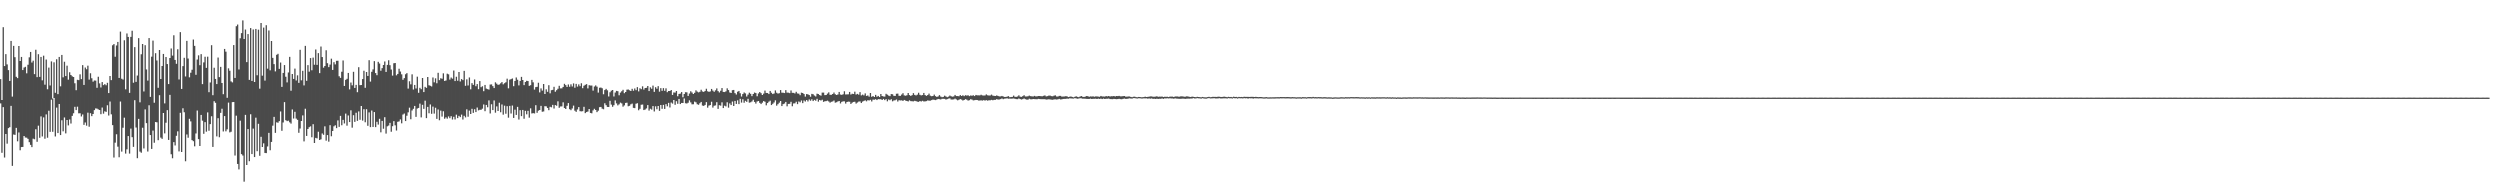 <?xml version="1.0" encoding="UTF-8"?>
<svg xmlns="http://www.w3.org/2000/svg" width="1920" height="150">
  <path d="M0 60.795h1v18.637H0zM1 76.823h1v40.519H1zM2 20.904h1v61.355H2zM3 50.748h1v70.215H3zM4 41.575h1v61.350H4zM5 49.434h1v60.883H5zM6 53.843h1v44.559H6zM7 62.166h1v35.499H7zM8 31.413h1v49.898H8zM9 74.214h1v53.153H9zM10 35.246h1v68.098H10zM11 43.929h1v59.653H11zM12 58.999h1v39.188H12zM13 60.029h1v48.497H13zM14 35.335h1v66.418H14zM15 46.845h1v68.559H15zM16 43.715h1v69.227H16zM17 53.835h1v59.032H17zM18 51.886h1v52.574H18zM19 51.301h1v54.315H19zM20 56.328h1v49.425H20zM21 49.731h1v56.916H21zM22 44.041h1v65.160H22zM23 39.898h1v71.368H23zM24 48.041h1v64.959H24zM25 46.606h1v59.903H25zM26 56.931h1v50.020H26zM27 38.204h1v61.055H27zM28 59.261h1v49.635H28zM29 41.622h1v54.887H29zM30 59.009h1v46.844H30zM31 43.732h1v45.649H31zM32 61.670h1v43.149H32zM33 42.759h1v47.410H33zM34 65.043h1v41.517H34zM35 45.705h1v42.145H35zM36 68.557h1v37.209H36zM37 51.908h1v33.144H37zM38 65.637h1v35.615H38zM39 47.163h1v29.368H39zM40 75.612h1v25.632H40zM41 47.868h1v27.393H41zM42 71.255h1v33.564H42zM43 45.520h1v37.103H43zM44 72.294h1v29.895H44zM45 43.743h1v36.121H45zM46 66.299h1v37.410H46zM47 42.190h1v50.199H47zM48 59.406h1v41.432H48zM49 47.431h1v42.785H49zM50 58.404h1v44.030H50zM51 50.452h1v41.717H51zM52 61.202h1v35.120H52zM53 55.524h1v36.201H53zM54 57.583h1v37.277H54zM55 58.604h1v30.388H55zM56 59.142h1v27.834H56zM57 63.929h1v18.080H57zM58 69.251h1v15.305H58zM59 61.273h1v20.661H59zM60 61.520h1v25.536H60zM61 57.101h1v29.875H61zM62 60.792h1v28.665H62zM63 50.004h1v37.902H63zM64 65.220h1v30.674H64zM65 51.890h1v42.182H65zM66 53.173h1v43.327H66zM67 50.430h1v36.123H67zM68 61.158h1v36.170H68zM69 56.284h1v30.661H69zM70 60.120h1v29.079H70zM71 62.733h1v24.827H71zM72 61.773h1v22.794H72zM73 61.922h1v21.307H73zM74 67.433h1v15.968H74zM75 58.956h1v25.073H75zM76 64.056h1v20.440H76zM77 67.182h1v20.526H77zM78 63.046h1v19.565H78zM79 65.364h1v21.910H79zM80 64.600h1v20.922H80zM81 65.499h1v20.431H81zM82 63.575h1v17.289H82zM83 71.450h1v17.301H83zM84 58.386h1v19.572H84zM85 61.566h1v26.230H85zM86 34.753h1v61.349H86zM87 33.857h1v87.121H87zM88 43.576h1v66.007H88zM89 34.906h1v68.207H89zM90 32.191h1v80.425H90zM91 59.875h1v60.898H91zM92 24.288h1v53.690H92zM93 60.484h1v55.936H93zM94 61.151h1v36.925H94zM95 30.926h1v59.454H95zM96 68.618h1v49.343H96zM97 25.708h1v88.978H97zM98 28.362h1v76.130H98zM99 71.331h1v46.623H99zM100 28.306h1v70.476H100zM101 23.601h1v81.793H101zM102 63.518h1v49.293H102zM103 36.173h1v40.782H103zM104 62.860h1v35.065H104zM105 57.995h1v63.526H105zM106 29.308h1v61.958H106zM107 78.601h1v37.829H107zM108 41.672h1v75.629H108zM109 33.770h1v64.328H109zM110 70.249h1v43.777H110zM111 34.711h1v49.288H111zM112 53.341h1v41.234H112zM113 61.899h1v54.471H113zM114 29.215h1v51.632H114zM115 74.409h1v29.298H115zM116 43.530h1v70.849H116zM117 31.198h1v69.125H117zM118 78.919h1v30.682H118zM119 40.865h1v52.808H119zM120 46.453h1v47.487H120zM121 67.412h1v40.274H121zM122 38.419h1v34.701H122zM123 60.662h1v45.012H123zM124 50.682h1v55.975H124zM125 41.409h1v45.399H125zM126 79.432h1v23.003H126zM127 43.763h1v50.501H127zM128 49.224h1v35.364H128zM129 64.580h1v42.870H129zM130 44.532h1v28.324H130zM131 37.221h1v81.248H131zM132 42.679h1v78.846H132zM133 27.105h1v82.078H133zM134 46.022h1v65.716H134zM135 48.976h1v55.305H135zM136 37.821h1v63.023H136zM137 61.010h1v55.248H137zM138 24.677h1v61.933H138zM139 68.300h1v48.412H139zM140 50.779h1v32.381H140zM141 44.397h1v41.803H141zM142 58.732h1v65.132H142zM143 31.364h1v71.918H143zM144 44.940h1v60.837H144zM145 59.400h1v31.858H145zM146 55.879h1v37.339H146zM147 53.534h1v54.078H147zM148 30.359h1v78.073H148zM149 35.212h1v77.167H149zM150 57.454h1v45.044H150zM151 45.714h1v39.201H151zM152 42.503h1v64.346H152zM153 50.049h1v62.092H153zM154 41.589h1v46.681H154zM155 64.613h1v28.055H155zM156 47.924h1v54.810H156zM157 43.594h1v50.202H157zM158 52.107h1v48.999H158zM159 43.532h1v42.776H159zM160 70.828h1v29.561H160zM161 63.348h1v32.000H161zM162 34.704h1v54.575H162zM163 73.096h1v39.734H163zM164 52.016h1v25.683H164zM165 60.638h1v18.327H165zM166 64.567h1v40.212H166zM167 44.187h1v46.602H167zM168 59.221h1v46.176H168zM169 51.345h1v35.320H169zM170 63.720h1v19.764H170zM171 72.332h1v28.653H171zM172 37.578h1v51.579H172zM173 39.702h1v61.158H173zM174 75.115h1v24.235H174zM175 52.471h1v26.311H175zM176 54.324h1v47.377H176zM177 62.525h1v38.625H177zM178 63.270h1v15.186H178zM179 34.608h1v43.748H179zM180 59.847h1v59.618H180zM181 20.124h1v68.699H181zM182 18.824h1v107.079H182zM183 53.332h1v76.764H183zM184 29.408h1v63.259H184zM185 25.466h1v92.927H185zM186 15.641h1v103.801H186zM187 29.932h1v109.582H187zM188 22.664h1v65.547H188zM189 47.706h1v79.023H189zM190 26.152h1v72.953H190zM191 61.318h1v62.486H191zM192 21.538h1v66.217H192zM193 62.165h1v56.171H193zM194 22.651h1v76.136H194zM195 62.990h1v57.647H195zM196 22.233h1v68.147H196zM197 57.811h1v58.310H197zM198 22.784h1v72.300H198zM199 68.115h1v51.538H199zM200 17.657h1v87.404H200zM201 58.114h1v54.781H201zM202 21.214h1v88.860H202zM203 61.892h1v55.555H203zM204 19.361h1v98.249H204zM205 52.726h1v59.765H205zM206 23.385h1v78.639H206zM207 54.021h1v61.389H207zM208 31.477h1v77.512H208zM209 44.427h1v52.080H209zM210 49.277h1v40.458H210zM211 54.818h1v47.210H211zM212 42.065h1v51.862H212zM213 41.309h1v52.966H213zM214 52.870h1v40.148H214zM215 48.051h1v37.573H215zM216 66.727h1v33.730H216zM217 56.030h1v38.019H217zM218 49.986h1v28.472H218zM219 58.943h1v33.377H219zM220 63.268h1v29.741H220zM221 55.634h1v37.042H221zM222 43.650h1v50.321H222zM223 69.709h1v25.199H223zM224 56.815h1v27.256H224zM225 60.602h1v30.456H225zM226 52.691h1v33.177H226zM227 61.778h1v29.316H227zM228 57.831h1v34.235H228zM229 63.641h1v38.361H229zM230 38.248h1v60.449H230zM231 61.714h1v31.210H231zM232 54.363h1v34.254H232zM233 65.561h1v43.028H233zM234 35.237h1v48.258H234zM235 62.043h1v42.335H235zM236 50.047h1v49.027H236zM237 55.056h1v42.636H237zM238 44.611h1v52.435H238zM239 53.976h1v51.446H239zM240 44.222h1v51.170H240zM241 49.714h1v60.098H241zM242 37.983h1v67.920H242zM243 49.831h1v56.480H243zM244 40.793h1v60.390H244zM245 56.180h1v51.355H245zM246 35.726h1v71.285H246zM247 43.835h1v58.676H247zM248 51.981h1v51.550H248zM249 50.712h1v46.298H249zM250 38.591h1v69.420H250zM251 48.522h1v55.191H251zM252 51.555h1v57.239H252zM253 49.621h1v46.524H253zM254 45.036h1v59.602H254zM255 53.719h1v46.870H255zM256 47.774h1v49.253H256zM257 49.434h1v46.763H257zM258 46.706h1v51.716H258zM259 46.647h1v45.834H259zM260 58.582h1v38.828H260zM261 59.801h1v29.194H261zM262 55.111h1v41.114H262zM263 46.416h1v45.658H263zM264 66.020h1v28.804H264zM265 61.344h1v25.921H265zM266 60.528h1v35.960H266zM267 56.019h1v32.645H267zM268 68.677h1v25.071H268zM269 63.365h1v21.351H269zM270 65.530h1v32.512H270zM271 55.135h1v33.327H271zM272 67.537h1v26.050H272zM273 65.153h1v21.431H273zM274 70.828h1v22.011H274zM275 51.598h1v33.972H275zM276 65.442h1v26.574H276zM277 65.269h1v16.151H277zM278 60.722h1v31.919H278zM279 54.303h1v29.559H279zM280 67.420h1v26.500H280zM281 55.312h1v28.569H281zM282 58.329h1v38.261H282zM283 46.221h1v40.085H283zM284 62.666h1v34.957H284zM285 55.124h1v29.769H285zM286 53.301h1v44.178H286zM287 46.934h1v39.154H287zM288 56.135h1v41.510H288zM289 57.743h1v35.803H289zM290 47.455h1v48.231H290zM291 48.804h1v42.415H291zM292 54.325h1v47.306H292zM293 52.331h1v40.536H293zM294 49.933h1v48.943H294zM295 47.191h1v42.829H295zM296 55.270h1v47.350H296zM297 49.812h1v47.212H297zM298 46.265h1v50.166H298zM299 50.081h1v44.266H299zM300 53.388h1v47.803H300zM301 58.049h1v38.860H301zM302 48.602h1v44.403H302zM303 48.402h1v47.836H303zM304 57.876h1v42.377H304zM305 56.792h1v36.727H305zM306 52.767h1v40.473H306zM307 54.911h1v36.811H307zM308 57.084h1v37.616H308zM309 61.290h1v26.693H309zM310 60.015h1v27.197H310zM311 57.023h1v35.970H311zM312 56.161h1v32.742H312zM313 68.024h1v18.250H313zM314 62.424h1v20.274H314zM315 64.755h1v26.837H315zM316 57.065h1v27.750H316zM317 68.787h1v14.760H317zM318 65.251h1v16.102H318zM319 67.927h1v21.852H319zM320 58.886h1v24.449H320zM321 71.263h1v11.624H321zM322 67.437h1v12.136H322zM323 68.506h1v21.670H323zM324 59.881h1v20.626H324zM325 70.685h1v12.902H325zM326 66.711h1v10.605H326zM327 67.498h1v23.209H327zM328 59.120h1v22.979H328zM329 65.459h1v21.554H329zM330 65.881h1v14.329H330zM331 66.412h1v20.964H331zM332 59.469h1v22.425H332zM333 63.229h1v24.021H333zM334 60.155h1v22.609H334zM335 63.947h1v27.357H335zM336 55.927h1v28.168H336zM337 61.528h1v30.849H337zM338 60.119h1v24.834H338zM339 60.453h1v29.120H339zM340 56.342h1v29.116H340zM341 62.142h1v29.043H341zM342 61.777h1v28.318H342zM343 56.561h1v34.583H343zM344 57.103h1v32.299H344zM345 61.119h1v29.636H345zM346 59.535h1v29.700H346zM347 60.398h1v31.392H347zM348 54.171h1v35.518H348zM349 62.252h1v29.501H349zM350 58.913h1v29.144H350zM351 62.029h1v28.698H351zM352 55.277h1v33.706H352zM353 62.557h1v27.384H353zM354 60.705h1v27.315H354zM355 61.517h1v30.304H355zM356 54.450h1v34.474H356zM357 65.899h1v24.277H357zM358 60.946h1v23.046H358zM359 65.651h1v23.979H359zM360 59.516h1v25.449H360zM361 68.588h1v18.947H361zM362 63.858h1v19.678H362zM363 65.185h1v21.486H363zM364 61.038h1v22.868H364zM365 66.194h1v19.858H365zM366 64.554h1v18.054H366zM367 68.497h1v16.313H367zM368 62.274h1v22.064H368zM369 66.963h1v17.343H369zM370 66.236h1v17.198H370zM371 70.034h1v10.189H371zM372 65.215h1v20.179H372zM373 68.033h1v12.567H373zM374 68.450h1v13.951H374zM375 68.805h1v8.299H375zM376 64.939h1v22.201H376zM377 64.818h1v15.234H377zM378 66.165h1v18.387H378zM379 67.617h1v9.524H379zM380 63.254h1v23.291H380zM381 64.258h1v17.466H381zM382 65.181h1v20.046H382zM383 64.845h1v14.035H383zM384 64.000h1v22.237H384zM385 63.002h1v17.231H385zM386 64.776h1v23.274H386zM387 63.875h1v17.255H387zM388 63.179h1v24.156H388zM389 60.394h1v21.151H389zM390 67.824h1v22.527H390zM391 61.172h1v20.151H391zM392 60.761h1v26.450H392zM393 60.262h1v20.774H393zM394 66.214h1v24.376H394zM395 62.204h1v22.045H395zM396 59.506h1v28.781H396zM397 61.227h1v20.867H397zM398 65.608h1v26.219H398zM399 62.162h1v22.450H399zM400 59.022h1v30.164H400zM401 61.426h1v22.985H401zM402 65.361h1v25.845H402zM403 62.965h1v22.109H403zM404 62.066h1v25.758H404zM405 62.281h1v22.808H405zM406 65.931h1v24.434H406zM407 65.421h1v17.779H407zM408 61.356h1v25.784H408zM409 63.230h1v23.659H409zM410 68.833h1v18.305H410zM411 66.904h1v13.897H411zM412 66.660h1v19.967H412zM413 63.520h1v21.465H413zM414 70.950h1v13.540H414zM415 67.881h1v13.416H415zM416 69.606h1v16.220H416zM417 64.491h1v21.133H417zM418 72.201h1v9.365H418zM419 68.609h1v13.071H419zM420 70.506h1v12.383H420zM421 65.427h1v19.206H421zM422 71.698h1v10.324H422zM423 69.255h1v13.170H423zM424 69.027h1v11.514H424zM425 66.662h1v16.715H425zM426 70.467h1v10.201H426zM427 69.267h1v11.948H427zM428 68.148h1v9.685H428zM429 65.908h1v16.882H429zM430 67.880h1v13.885H430zM431 67.834h1v13.876H431zM432 66.778h1v11.809H432zM433 64.377h1v18.560H433zM434 65.398h1v18.310H434zM435 66.757h1v14.479H435zM436 64.850h1v14.317H436zM437 66.589h1v17.272H437zM438 64.775h1v19.882H438zM439 66.416h1v16.867H439zM440 64.048h1v17.042H440zM441 67.386h1v17.600H441zM442 64.405h1v21.522H442zM443 66.489h1v17.596H443zM444 64.819h1v17.393H444zM445 66.216h1v19.195H445zM446 63.928h1v21.644H446zM447 67.738h1v17.661H447zM448 65.845h1v16.156H448zM449 65.131h1v21.741H449zM450 64.636h1v21.427H450zM451 67.908h1v17.723H451zM452 65.439h1v18.266H452zM453 65.666h1v21.086H453zM454 65.683h1v21.338H454zM455 69.606h1v15.162H455zM456 66.451h1v17.121H456zM457 65.565h1v18.890H457zM458 66.551h1v19.581H458zM459 71.129h1v13.855H459zM460 67.363h1v14.946H460zM461 67.199h1v14.923H461zM462 67.800h1v15.680H462zM463 72.397h1v11.504H463zM464 69.157h1v10.140H464zM465 68.267h1v12.514H465zM466 69.360h1v12.790H466zM467 74.084h1v8.104H467zM468 70.878h1v6.537H468zM469 69.641h1v10.703H469zM470 69.109h1v12.920H470zM471 74.094h1v6.713H471zM472 71.074h1v6.047H472zM473 69.805h1v9.607H473zM474 70.019h1v10.941H474zM475 73.182h1v6.965H475zM476 71.120h1v7.668H476zM477 70.090h1v9.300H477zM478 68.964h1v12.971H478zM479 71.586h1v9.365H479zM480 70.667h1v8.366H480zM481 68.873h1v9.952H481zM482 68.719h1v12.871H482zM483 69.327h1v11.942H483zM484 69.884h1v10.250H484zM485 68.216h1v11.329H485zM486 69.677h1v13.166H486zM487 67.954h1v15.089H487zM488 69.297h1v10.372H488zM489 66.928h1v12.328H489zM490 70.200h1v14.459H490zM491 67.801h1v15.740H491zM492 68.512h1v11.910H492zM493 66.323h1v13.965H493zM494 68.805h1v15.709H494zM495 67.568h1v16.531H495zM496 67.434h1v15.822H496zM497 66.062h1v14.624H497zM498 69.946h1v15.002H498zM499 67.075h1v16.409H499zM500 68.158h1v16.038H500zM501 65.761h1v15.719H501zM502 70.564h1v15.045H502zM503 66.967h1v14.690H503zM504 68.165h1v15.726H504zM505 66.143h1v15.260H505zM506 70.376h1v14.753H506zM507 67.675h1v12.950H507zM508 69.739h1v13.811H508zM509 67.673h1v12.855H509zM510 69.744h1v13.896H510zM511 67.816h1v12.140H511zM512 70.790h1v10.854H512zM513 69.868h1v9.114H513zM514 69.863h1v12.677H514zM515 69.098h1v9.621H515zM516 72.914h1v6.671H516zM517 71.009h1v5.775H517zM518 71.111h1v9.357H518zM519 69.889h1v7.811H519zM520 73.918h1v5.776H520zM521 72.162h1v3.806H521zM522 71.883h1v8.046H522zM523 70.705h1v8.346H523zM524 74.710h1v4.407H524zM525 72.208h1v3.431H525zM526 70.808h1v8.517H526zM527 70.919h1v8.605H527zM528 73.691h1v5.199H528zM529 71.846h1v5.231H529zM530 70.088h1v8.574H530zM531 71.046h1v9.086H531zM532 72.205h1v7.851H532zM533 71.265h1v6.763H533zM534 69.370h1v9.223H534zM535 70.355h1v9.711H535zM536 70.973h1v9.516H536zM537 70.522h1v8.766H537zM538 68.930h1v9.360H538zM539 70.249h1v10.780H539zM540 70.595h1v10.766H540zM541 69.822h1v10.753H541zM542 68.172h1v10.279H542zM543 70.101h1v12.577H543zM544 70.570h1v10.533H544zM545 70.171h1v10.526H545zM546 68.281h1v9.844H546zM547 69.607h1v13.040H547zM548 70.513h1v10.681H548zM549 69.391h1v11.560H549zM550 67.914h1v10.555H550zM551 70.008h1v13.583H551zM552 70.990h1v9.790H552zM553 69.676h1v11.466H553zM554 67.626h1v10.960H554zM555 70.619h1v12.365H555zM556 70.717h1v10.414H556zM557 70.131h1v11.565H557zM558 67.863h1v10.670H558zM559 69.194h1v13.511H559zM560 71.034h1v8.387H560zM561 71.443h1v9.253H561zM562 69.248h1v8.737H562zM563 69.074h1v12.332H563zM564 71.502h1v5.990H564zM565 72.602h1v7.219H565zM566 70.456h1v6.614H566zM567 69.855h1v10.104H567zM568 71.636h1v4.264H568zM569 74.129h1v4.650H569zM570 72.235h1v4.027H570zM571 71.033h1v7.872H571zM572 71.724h1v5.682H572zM573 74.141h1v4.073H573zM574 72.670h1v3.219H574zM575 71.176h1v7.670H575zM576 72.034h1v6.568H576zM577 73.839h1v4.071H577zM578 72.205h1v4.376H578zM579 71.041h1v7.268H579zM580 71.488h1v8.054H580zM581 73.952h1v4.016H581zM582 71.767h1v5.820H582zM583 70.673h1v8.328H583zM584 71.577h1v8.330H584zM585 72.939h1v5.892H585zM586 71.873h1v5.723H586zM587 69.565h1v8.565H587zM588 71.369h1v9.532H588zM589 71.406h1v7.767H589zM590 72.228h1v5.857H590zM591 69.837h1v7.470H591zM592 71.235h1v9.431H592zM593 72.265h1v7.457H593zM594 71.797h1v6.921H594zM595 69.436h1v7.629H595zM596 71.216h1v9.937H596zM597 71.906h1v8.143H597zM598 71.559h1v7.291H598zM599 69.147h1v8.432H599zM600 71.190h1v10.279H600zM601 71.238h1v8.715H601zM602 71.474h1v8.021H602zM603 69.224h1v9.064H603zM604 71.112h1v10.543H604zM605 71.149h1v8.691H605zM606 71.524h1v8.210H606zM607 69.483h1v8.715H607zM608 71.279h1v10.336H608zM609 71.304h1v8.154H609zM610 71.766h1v7.613H610zM611 70.492h1v7.624H611zM612 71.757h1v8.223H612zM613 71.912h1v6.019H613zM614 73.135h1v5.475H614zM615 71.178h1v5.978H615zM616 71.446h1v7.758H616zM617 72.240h1v4.896H617zM618 74.167h1v3.788H618zM619 72.268h1v4.521H619zM620 72.426h1v5.485H620zM621 72.999h1v3.398H621zM622 74.290h1v3.061H622zM623 72.094h1v4.168H623zM624 72.404h1v5.201H624zM625 73.355h1v3.363H625zM626 74.081h1v3.298H626zM627 71.960h1v3.942H627zM628 72.244h1v5.862H628zM629 72.995h1v3.779H629zM630 73.486h1v3.702H630zM631 71.120h1v5.486H631zM632 71.123h1v7.099H632zM633 73.064h1v4.705H633zM634 72.955h1v4.709H634zM635 71.900h1v5.357H635zM636 70.933h1v6.983H636zM637 72.830h1v6.030H637zM638 72.810h1v5.375H638zM639 72.177h1v5.734H639zM640 71.062h1v6.160H640zM641 72.382h1v6.477H641zM642 72.936h1v5.626H642zM643 72.537h1v5.365H643zM644 70.597h1v6.970H644zM645 72.583h1v6.904H645zM646 72.858h1v5.383H646zM647 72.389h1v5.452H647zM648 70.075h1v7.749H648zM649 72.551h1v7.035H649zM650 72.477h1v5.851H650zM651 72.458h1v5.581H651zM652 70.592h1v7.564H652zM653 72.597h1v7.232H653zM654 71.999h1v6.844H654zM655 72.209h1v6.063H655zM656 70.378h1v7.738H656zM657 72.610h1v6.933H657zM658 72.109h1v6.645H658zM659 72.687h1v5.346H659zM660 70.778h1v7.090H660zM661 73.247h1v5.882H661zM662 72.679h1v5.333H662zM663 73.271h1v4.185H663zM664 71.720h1v5.317H664zM665 73.697h1v4.147H665zM666 73.342h1v3.598H666zM667 74.256h1v2.887H667zM668 71.429h1v5.201H668zM669 74.333h1v3.570H669zM670 73.718h1v2.784H670zM671 74.473h1v2.132H671zM672 72.859h1v3.344H672zM673 74.298h1v2.571H673zM674 73.698h1v2.422H674zM675 74.530h1v1.700H675zM676 72.176h1v4.023H676zM677 73.717h1v3.074H677zM678 74.096h1v1.859H678zM679 74.176h1v2.712H679zM680 72.026h1v4.112H680zM681 72.726h1v5.082H681zM682 73.430h1v2.938H682zM683 73.853h1v3.115H683zM684 72.253h1v3.952H684zM685 72.410h1v5.394H685zM686 73.553h1v3.600H686zM687 73.670h1v3.338H687zM688 71.999h1v4.394H688zM689 71.903h1v6.058H689zM690 73.564h1v3.393H690zM691 73.632h1v3.531H691zM692 72.587h1v4.484H692zM693 71.574h1v5.941H693zM694 73.256h1v3.483H694zM695 73.542h1v3.742H695zM696 73.174h1v4.384H696zM697 71.417h1v6.511H697zM698 73.017h1v4.058H698zM699 73.694h1v3.995H699zM700 73.082h1v4.707H700zM701 71.514h1v6.335H701zM702 72.834h1v4.594H702zM703 73.332h1v4.355H703zM704 72.723h1v5.347H704zM705 71.238h1v7.007H705zM706 72.784h1v4.784H706zM707 73.264h1v4.695H707zM708 73.006h1v4.393H708zM709 71.369h1v6.552H709zM710 73.008h1v4.862H710zM711 73.637h1v4.017H711zM712 73.012h1v4.101H712zM713 71.863h1v5.448H713zM714 73.497h1v3.791H714zM715 73.874h1v3.022H715zM716 73.720h1v2.767H716zM717 72.673h1v3.960H717zM718 73.846h1v3.032H718zM719 74.467h1v1.980H719zM720 74.045h1v1.945H720zM721 73.052h1v3.133H721zM722 74.136h1v2.266H722zM723 74.631h1v1.265H723zM724 74.389h1v1.499H724zM725 73.490h1v2.461H725zM726 74.099h1v2.416H726zM727 74.640h1v1.505H727zM728 74.179h1v1.565H728zM729 73.378h1v2.155H729zM730 73.926h1v2.498H730zM731 74.237h1v2.196H731zM732 74.047h1v2.284H732zM733 72.905h1v2.803H733zM734 73.795h1v2.572H734zM735 73.774h1v3.276H735zM736 73.910h1v2.702H736zM737 73.020h1v3.080H737zM738 73.749h1v2.739H738zM739 73.156h1v4.028H739zM740 73.852h1v2.948H740zM741 73.105h1v3.009H741zM742 73.417h1v3.129H742zM743 73.171h1v4.086H743zM744 73.818h1v3.130H744zM745 73.311h1v2.858H745zM746 73.509h1v2.995H746zM747 73.140h1v3.971H747zM748 73.797h1v3.149H748zM749 72.919h1v3.851H749zM750 73.210h1v3.602H750zM751 73.227h1v3.966H751zM752 73.253h1v3.933H752zM753 72.776h1v4.271H753zM754 73.241h1v4.012H754zM755 73.360h1v3.545H755zM756 73.319h1v3.949H756zM757 72.516h1v4.390H757zM758 73.141h1v4.180H758zM759 73.395h1v3.586H759zM760 73.331h1v3.746H760zM761 72.629h1v4.076H761zM762 73.417h1v3.563H762zM763 73.613h1v3.106H763zM764 73.714h1v2.968H764zM765 73.264h1v2.855H765zM766 73.692h1v2.782H766zM767 74.046h1v2.328H767zM768 74.059h1v2.100H768zM769 73.654h1v1.972H769zM770 74.065h1v2.109H770zM771 74.436h1v1.340H771zM772 74.429h1v1.269H772zM773 74.172h1v1.342H773zM774 73.844h1v1.969H774zM775 74.674h1v1.040H775zM776 74.478h1v1.372H776zM777 74.398h1v1.319H777zM778 73.444h1v2.195H778zM779 74.338h1v1.565H779zM780 74.409h1v1.706H780zM781 74.076h1v2.134H781zM782 73.216h1v2.403H782zM783 74.245h1v1.855H783zM784 74.395h1v2.053H784zM785 73.822h1v2.323H785zM786 73.098h1v2.501H786zM787 74.102h1v2.084H787zM788 74.100h1v2.382H788zM789 73.931h1v2.620H789zM790 73.412h1v2.424H790zM791 73.834h1v2.413H791zM792 73.987h1v2.314H792zM793 74.106h1v1.919H793zM794 73.640h1v2.496H794zM795 74.015h1v2.162H795zM796 73.971h1v2.278H796zM797 73.713h1v2.199H797zM798 73.710h1v2.396H798zM799 73.862h1v2.340H799zM800 73.932h1v2.268H800zM801 73.585h1v2.582H801zM802 73.273h1v2.899H802zM803 74.037h1v2.470H803zM804 73.811h1v2.586H804zM805 73.416h1v2.800H805zM806 73.398h1v2.991H806zM807 73.805h1v2.749H807zM808 73.924h1v2.704H808zM809 73.496h1v2.822H809zM810 73.221h1v3.072H810zM811 74.079h1v2.365H811zM812 74.115h1v2.163H812zM813 73.631h1v2.320H813zM814 73.640h1v2.735H814zM815 74.171h1v2.103H815zM816 74.159h1v1.824H816zM817 74.096h1v1.821H817zM818 73.891h1v2.044H818zM819 73.976h1v1.729H819zM820 74.557h1v1.265H820zM821 74.285h1v1.227H821zM822 74.096h1v1.449H822zM823 74.428h1v1.240H823zM824 74.746h1v1.000H824zM825 74.366h1v1.000H825zM826 73.917h1v1.659H826zM827 74.392h1v1.423H827zM828 74.654h1v1.011H828zM829 74.122h1v1.319H829zM830 73.800h1v1.739H830zM831 74.301h1v1.474H831zM832 74.474h1v1.292H832zM833 74.177h1v1.655H833zM834 73.770h1v2.154H834zM835 73.857h1v2.105H835zM836 74.361h1v1.618H836zM837 74.056h1v1.683H837zM838 74.137h1v1.895H838zM839 73.976h1v1.923H839zM840 74.315h1v1.570H840zM841 74.032h1v1.735H841zM842 74.013h1v2.013H842zM843 74.187h1v1.534H843zM844 74.343h1v1.622H844zM845 73.677h1v2.066H845zM846 74.061h1v1.998H846zM847 74.075h1v1.613H847zM848 74.184h1v1.839H848zM849 73.787h1v2.055H849zM850 74.021h1v1.830H850zM851 73.740h1v1.916H851zM852 74.126h1v1.943H852zM853 73.878h1v2.255H853zM854 73.933h1v2.240H854zM855 73.723h1v2.185H855zM856 74.074h1v1.998H856zM857 73.748h1v2.415H857zM858 73.818h1v2.279H858zM859 73.629h1v2.251H859zM860 73.994h1v2.152H860zM861 74.002h1v2.225H861zM862 73.836h1v2.089H862zM863 73.708h1v1.987H863zM864 74.172h1v1.783H864zM865 74.239h1v1.672H865zM866 74.093h1v1.655H866zM867 74.063h1v1.460H867zM868 74.469h1v1.208H868zM869 74.673h1v1.064H869zM870 74.283h1v1.060H870zM871 74.259h1v1.091H871zM872 74.581h1v1.000H872zM873 74.687h1v1.000H873zM874 74.462h1v1.000H874zM875 74.478h1v1.000H875zM876 74.685h1v1.000H876zM877 74.653h1v1.000H877zM878 74.525h1v1.000H878zM879 74.245h1v1.305H879zM880 74.503h1v1.000H880zM881 74.404h1v1.370H881zM882 74.259h1v1.303H882zM883 74.042h1v1.758H883zM884 74.059h1v1.494H884zM885 74.300h1v1.644H885zM886 74.303h1v1.512H886zM887 74.212h1v1.750H887zM888 73.954h1v1.842H888zM889 74.354h1v1.650H889zM890 74.192h1v1.646H890zM891 74.240h1v1.625H891zM892 74.138h1v1.454H892zM893 74.472h1v1.444H893zM894 74.296h1v1.244H894zM895 74.332h1v1.274H895zM896 74.272h1v1.200H896zM897 74.559h1v1.059H897zM898 74.214h1v1.256H898zM899 74.167h1v1.458H899zM900 74.200h1v1.441H900zM901 74.500h1v1.307H901zM902 74.090h1v1.427H902zM903 74.079h1v1.672H903zM904 74.082h1v1.701H904zM905 74.331h1v1.534H905zM906 74.015h1v1.851H906zM907 73.995h1v1.809H907zM908 74.049h1v1.660H908zM909 74.303h1v1.518H909zM910 74.227h1v1.681H910zM911 73.955h1v1.807H911zM912 74.137h1v1.601H912zM913 74.356h1v1.440H913zM914 74.492h1v1.198H914zM915 74.187h1v1.475H915zM916 74.330h1v1.029H916zM917 74.483h1v1.156H917zM918 74.637h1v1.000H918zM919 74.354h1v1.000H919zM920 74.513h1v1.000H920zM921 74.575h1v1.000H921zM922 74.758h1v1.000H922zM923 74.442h1v1.000H923zM924 74.638h1v1.000H924zM925 74.759h1v1.000H925zM926 74.767h1v1.000H926zM927 74.527h1v1.000H927zM928 74.335h1v1.000H928zM929 74.635h1v1.000H929zM930 74.572h1v1.000H930zM931 74.339h1v1.195H931zM932 74.376h1v1.034H932zM933 74.415h1v1.225H933zM934 74.452h1v1.151H934zM935 74.234h1v1.313H935zM936 74.306h1v1.106H936zM937 74.435h1v1.161H937zM938 74.496h1v1.112H938zM939 74.285h1v1.234H939zM940 74.253h1v1.248H940zM941 74.420h1v1.124H941zM942 74.627h1v1.066H942zM943 74.347h1v1.021H943zM944 74.525h1v1.000H944zM945 74.445h1v1.001H945zM946 74.687h1v1.000H946zM947 74.255h1v1.042H947zM948 74.507h1v1.000H948zM949 74.378h1v1.025H949zM950 74.724h1v1.000H950zM951 74.382h1v1.000H951zM952 74.531h1v1.000H952zM953 74.455h1v1.000H953zM954 74.610h1v1.000H954zM955 74.300h1v1.050H955zM956 74.385h1v1.158H956zM957 74.380h1v1.030H957zM958 74.416h1v1.326H958zM959 74.440h1v1.003H959zM960 74.386h1v1.123H960zM961 74.368h1v1.098H961zM962 74.374h1v1.351H962zM963 74.471h1v1.000H963zM964 74.345h1v1.159H964zM965 74.507h1v1.000H965zM966 74.614h1v1.000H966zM967 74.499h1v1.000H967zM968 74.502h1v1.000H968zM969 74.627h1v1.000H969zM970 74.733h1v1.000H970zM971 74.702h1v1.000H971zM972 74.550h1v1.000H972zM973 74.740h1v1.000H973zM974 74.782h1v1.000H974zM975 74.725h1v1.000H975zM976 74.741h1v1.000H976zM977 74.683h1v1.000H977zM978 74.721h1v1.000H978zM979 74.664h1v1.000H979zM980 74.642h1v1.000H980zM981 74.614h1v1.000H981zM982 74.667h1v1.000H982zM983 74.502h1v1.000H983zM984 74.546h1v1.000H984zM985 74.531h1v1.000H985zM986 74.544h1v1.001H986zM987 74.602h1v1.000H987zM988 74.479h1v1.105H988zM989 74.561h1v1.000H989zM990 74.582h1v1.023H990zM991 74.717h1v1.000H991zM992 74.569h1v1.000H992zM993 74.633h1v1.000H993zM994 74.642h1v1.000H994zM995 74.825h1v1.000H995zM996 74.680h1v1.000H996zM997 74.683h1v1.000H997zM998 74.655h1v1.000H998zM999 74.808h1v1.000H999zM1000 74.551h1v1.000H1000zM1001 74.627h1v1.000H1001zM1002 74.640h1v1.000H1002zM1003 74.797h1v1.000H1003zM1004 74.540h1v1.000H1004zM1005 74.571h1v1.000H1005zM1006 74.560h1v1.000H1006zM1007 74.661h1v1.000H1007zM1008 74.412h1v1.000H1008zM1009 74.635h1v1.000H1009zM1010 74.571h1v1.000H1010zM1011 74.676h1v1.000H1011zM1012 74.522h1v1.000H1012zM1013 74.616h1v1.000H1013zM1014 74.615h1v1.000H1014zM1015 74.750h1v1.000H1015zM1016 74.658h1v1.000H1016zM1017 74.603h1v1.000H1017zM1018 74.701h1v1.000H1018zM1019 74.794h1v1.000H1019zM1020 74.713h1v1.000H1020zM1021 74.764h1v1.000H1021zM1022 74.796h1v1.000H1022zM1023 74.941h1v1.000H1023zM1024 74.824h1v1.000H1024zM1025 74.727h1v1.000H1025zM1026 74.802h1v1.000H1026zM1027 74.828h1v1.000H1027zM1028 74.834h1v1.000H1028zM1029 74.723h1v1.000H1029zM1030 74.673h1v1.000H1030zM1031 74.731h1v1.000H1031zM1032 74.802h1v1.000H1032zM1033 74.614h1v1.000H1033zM1034 74.724h1v1.000H1034zM1035 74.643h1v1.000H1035zM1036 74.713h1v1.000H1036zM1037 74.526h1v1.000H1037zM1038 74.578h1v1.000H1038zM1039 74.598h1v1.000H1039zM1040 74.640h1v1.000H1040zM1041 74.557h1v1.000H1041zM1042 74.614h1v1.000H1042zM1043 74.606h1v1.000H1043zM1044 74.788h1v1.000H1044zM1045 74.677h1v1.000H1045zM1046 74.744h1v1.000H1046zM1047 74.729h1v1.000H1047zM1048 74.878h1v1.000H1048zM1049 74.678h1v1.000H1049zM1050 74.805h1v1.000H1050zM1051 74.690h1v1.000H1051zM1052 74.880h1v1.000H1052zM1053 74.699h1v1.000H1053zM1054 74.759h1v1.000H1054zM1055 74.757h1v1.000H1055zM1056 74.808h1v1.000H1056zM1057 74.662h1v1.000H1057zM1058 74.751h1v1.000H1058zM1059 74.707h1v1.000H1059zM1060 74.769h1v1.000H1060zM1061 74.682h1v1.000H1061zM1062 74.688h1v1.000H1062zM1063 74.699h1v1.000H1063zM1064 74.837h1v1.000H1064zM1065 74.667h1v1.000H1065zM1066 74.788h1v1.000H1066zM1067 74.713h1v1.000H1067zM1068 74.863h1v1.000H1068zM1069 74.718h1v1.000H1069zM1070 74.851h1v1.000H1070zM1071 74.800h1v1.000H1071zM1072 74.971h1v1.000H1072zM1073 74.770h1v1.000H1073zM1074 74.867h1v1.000H1074zM1075 74.860h1v1.000H1075zM1076 74.954h1v1.000H1076zM1077 74.807h1v1.000H1077zM1078 74.800h1v1.000H1078zM1079 74.810h1v1.000H1079zM1080 74.865h1v1.000H1080zM1081 74.738h1v1.000H1081zM1082 74.774h1v1.000H1082zM1083 74.767h1v1.000H1083zM1084 74.846h1v1.000H1084zM1085 74.724h1v1.000H1085zM1086 74.745h1v1.000H1086zM1087 74.734h1v1.000H1087zM1088 74.753h1v1.000H1088zM1089 74.728h1v1.000H1089zM1090 74.681h1v1.000H1090zM1091 74.779h1v1.000H1091zM1092 74.753h1v1.000H1092zM1093 74.828h1v1.000H1093zM1094 74.738h1v1.000H1094zM1095 74.813h1v1.000H1095zM1096 74.807h1v1.000H1096zM1097 74.866h1v1.000H1097zM1098 74.834h1v1.000H1098zM1099 74.850h1v1.000H1099zM1100 74.866h1v1.000H1100zM1101 74.875h1v1.000H1101zM1102 74.836h1v1.000H1102zM1103 74.878h1v1.000H1103zM1104 74.819h1v1.000H1104zM1105 74.885h1v1.000H1105zM1106 74.784h1v1.000H1106zM1107 74.820h1v1.000H1107zM1108 74.832h1v1.000H1108zM1109 74.860h1v1.000H1109zM1110 74.776h1v1.000H1110zM1111 74.785h1v1.000H1111zM1112 74.780h1v1.000H1112zM1113 74.865h1v1.000H1113zM1114 74.796h1v1.000H1114zM1115 74.806h1v1.000H1115zM1116 74.845h1v1.000H1116zM1117 74.844h1v1.000H1117zM1118 74.811h1v1.000H1118zM1119 74.885h1v1.000H1119zM1120 74.874h1v1.000H1120zM1121 74.930h1v1.000H1121zM1122 74.882h1v1.000H1122zM1123 74.878h1v1.000H1123zM1124 74.923h1v1.000H1124zM1125 74.956h1v1.000H1125zM1126 74.864h1v1.000H1126zM1127 74.893h1v1.000H1127zM1128 74.890h1v1.000H1128zM1129 74.930h1v1.000H1129zM1130 74.867h1v1.000H1130zM1131 74.876h1v1.000H1131zM1132 74.864h1v1.000H1132zM1133 74.877h1v1.000H1133zM1134 74.825h1v1.000H1134zM1135 74.850h1v1.000H1135zM1136 74.859h1v1.000H1136zM1137 74.860h1v1.000H1137zM1138 74.888h1v1.000H1138zM1139 74.842h1v1.000H1139zM1140 74.847h1v1.000H1140zM1141 74.890h1v1.000H1141zM1142 74.909h1v1.000H1142zM1143 74.886h1v1.000H1143zM1144 74.925h1v1.000H1144zM1145 74.910h1v1.000H1145zM1146 74.956h1v1.000H1146zM1147 74.917h1v1.000H1147zM1148 74.912h1v1.000H1148zM1149 74.958h1v1.000H1149zM1150 74.966h1v1.000H1150zM1151 74.936h1v1.000H1151zM1152 74.945h1v1.000H1152zM1153 74.927h1v1.000H1153zM1154 74.973h1v1.000H1154zM1155 74.941h1v1.000H1155zM1156 74.959h1v1.000H1156zM1157 74.955h1v1.000H1157zM1158 74.971h1v1.000H1158zM1159 74.954h1v1.000H1159zM1160 74.963h1v1.000H1160zM1161 74.938h1v1.000H1161zM1162 74.957h1v1.000H1162zM1163 74.940h1v1.000H1163zM1164 74.939h1v1.000H1164zM1165 74.941h1v1.000H1165zM1166 74.942h1v1.000H1166zM1167 74.929h1v1.000H1167zM1168 74.949h1v1.000H1168zM1169 74.941h1v1.000H1169zM1170 74.934h1v1.000H1170zM1171 74.954h1v1.000H1171zM1172 74.946h1v1.000H1172zM1173 74.944h1v1.000H1173zM1174 74.937h1v1.000H1174zM1175 74.951h1v1.000H1175zM1176 74.953h1v1.000H1176zM1177 74.958h1v1.000H1177zM1178 74.951h1v1.000H1178zM1179 74.970h1v1.000H1179zM1180 74.948h1v1.000H1180zM1181 74.953h1v1.000H1181zM1182 74.954h1v1.000H1182zM1183 74.979h1v1.000H1183zM1184 74.960h1v1.000H1184zM1185 74.976h1v1.000H1185zM1186 74.946h1v1.000H1186zM1187 74.972h1v1.000H1187zM1188 74.967h1v1.000H1188zM1189 74.946h1v1.000H1189zM1190 74.945h1v1.000H1190zM1191 74.954h1v1.000H1191zM1192 74.961h1v1.000H1192zM1193 74.940h1v1.000H1193zM1194 74.944h1v1.000H1194zM1195 74.938h1v1.000H1195zM1196 74.956h1v1.000H1196zM1197 74.944h1v1.000H1197zM1198 74.934h1v1.000H1198zM1199 74.972h1v1.000H1199zM1200 74.961h1v1.000H1200zM1201 74.950h1v1.000H1201zM1202 74.940h1v1.000H1202zM1203 74.944h1v1.000H1203zM1204 74.963h1v1.000H1204zM1205 74.953h1v1.000H1205zM1206 74.953h1v1.000H1206zM1207 74.973h1v1.000H1207zM1208 74.968h1v1.000H1208zM1209 74.947h1v1.000H1209zM1210 74.954h1v1.000H1210zM1211 74.978h1v1.000H1211zM1212 74.972h1v1.000H1212zM1213 74.945h1v1.000H1213zM1214 74.945h1v1.000H1214zM1215 74.972h1v1.000H1215zM1216 74.963h1v1.000H1216zM1217 74.959h1v1.000H1217zM1218 74.954h1v1.000H1218zM1219 74.955h1v1.000H1219zM1220 74.966h1v1.000H1220zM1221 74.963h1v1.000H1221zM1222 74.936h1v1.000H1222zM1223 74.964h1v1.000H1223zM1224 74.976h1v1.000H1224zM1225 74.957h1v1.000H1225zM1226 74.949h1v1.000H1226zM1227 74.975h1v1.000H1227zM1228 74.968h1v1.000H1228zM1229 74.963h1v1.000H1229zM1230 74.955h1v1.000H1230zM1231 74.968h1v1.000H1231zM1232 74.976h1v1.000H1232zM1233 74.965h1v1.000H1233zM1234 74.953h1v1.000H1234zM1235 74.967h1v1.000H1235zM1236 74.975h1v1.000H1236zM1237 74.956h1v1.000H1237zM1238 74.949h1v1.000H1238zM1239 74.959h1v1.000H1239zM1240 74.974h1v1.000H1240zM1241 74.952h1v1.000H1241zM1242 74.955h1v1.000H1242zM1243 74.952h1v1.000H1243zM1244 74.979h1v1.000H1244zM1245 74.957h1v1.000H1245zM1246 74.964h1v1.000H1246zM1247 74.975h1v1.000H1247zM1248 74.973h1v1.000H1248zM1249 74.963h1v1.000H1249zM1250 74.958h1v1.000H1250zM1251 74.968h1v1.000H1251zM1252 74.982h1v1.000H1252zM1253 74.969h1v1.000H1253zM1254 74.954h1v1.000H1254zM1255 74.980h1v1.000H1255zM1256 74.981h1v1.000H1256zM1257 74.974h1v1.000H1257zM1258 74.965h1v1.000H1258zM1259 74.982h1v1.000H1259zM1260 74.991h1v1.000H1260zM1261 74.964h1v1.000H1261zM1262 74.969h1v1.000H1262zM1263 74.981h1v1.000H1263zM1264 74.977h1v1.000H1264zM1265 74.976h1v1.000H1265zM1266 74.962h1v1.000H1266zM1267 74.972h1v1.000H1267zM1268 74.978h1v1.000H1268zM1269 74.970h1v1.000H1269zM1270 74.959h1v1.000H1270zM1271 74.980h1v1.000H1271zM1272 74.989h1v1.000H1272zM1273 74.974h1v1.000H1273zM1274 74.965h1v1.000H1274zM1275 74.970h1v1.000H1275zM1276 74.984h1v1.000H1276zM1277 74.974h1v1.000H1277zM1278 74.949h1v1.000H1278zM1279 74.976h1v1.000H1279zM1280 74.984h1v1.000H1280zM1281 74.972h1v1.000H1281zM1282 74.971h1v1.000H1282zM1283 74.980h1v1.000H1283zM1284 74.987h1v1.000H1284zM1285 74.970h1v1.000H1285zM1286 74.969h1v1.000H1286zM1287 74.973h1v1.000H1287zM1288 74.981h1v1.000H1288zM1289 74.964h1v1.000H1289zM1290 74.965h1v1.000H1290zM1291 74.983h1v1.000H1291zM1292 74.991h1v1.000H1292zM1293 74.980h1v1.000H1293zM1294 74.971h1v1.000H1294zM1295 74.966h1v1.000H1295zM1296 74.987h1v1.000H1296zM1297 74.977h1v1.000H1297zM1298 74.975h1v1.000H1298zM1299 74.983h1v1.000H1299zM1300 74.984h1v1.000H1300zM1301 74.973h1v1.000H1301zM1302 74.970h1v1.000H1302zM1303 74.988h1v1.000H1303zM1304 74.996h1v1.000H1304zM1305 74.972h1v1.000H1305zM1306 74.973h1v1.000H1306zM1307 74.989h1v1.000H1307zM1308 74.983h1v1.000H1308zM1309 74.969h1v1.000H1309zM1310 74.969h1v1.000H1310zM1311 74.975h1v1.000H1311zM1312 74.986h1v1.000H1312zM1313 74.980h1v1.000H1313zM1314 74.975h1v1.000H1314zM1315 74.977h1v1.000H1315zM1316 74.994h1v1.000H1316zM1317 74.983h1v1.000H1317zM1318 74.968h1v1.000H1318zM1319 74.985h1v1.000H1319zM1320 74.997h1v1.000H1320zM1321 74.981h1v1.000H1321zM1322 74.977h1v1.000H1322zM1323 74.983h1v1.000H1323zM1324 74.995h1v1.000H1324zM1325 74.978h1v1.000H1325zM1326 74.971h1v1.000H1326zM1327 74.981h1v1.000H1327zM1328 74.994h1v1.000H1328zM1329 74.979h1v1.000H1329zM1330 74.980h1v1.000H1330zM1331 74.986h1v1.000H1331zM1332 74.987h1v1.000H1332zM1333 74.977h1v1.000H1333zM1334 74.977h1v1.000H1334zM1335 74.985h1v1.000H1335zM1336 74.991h1v1.000H1336zM1337 74.976h1v1.000H1337zM1338 74.976h1v1.000H1338zM1339 74.984h1v1.000H1339zM1340 74.996h1v1.000H1340zM1341 74.983h1v1.000H1341zM1342 74.971h1v1.000H1342zM1343 74.986h1v1.000H1343zM1344 74.990h1v1.000H1344zM1345 74.972h1v1.000H1345zM1346 74.968h1v1.000H1346zM1347 74.981h1v1.000H1347zM1348 74.998h1v1.000H1348zM1349 74.984h1v1.000H1349zM1350 74.978h1v1.000H1350zM1351 74.988h1v1.000H1351zM1352 74.993h1v1.000H1352zM1353 74.974h1v1.000H1353zM1354 74.969h1v1.000H1354zM1355 74.984h1v1.000H1355zM1356 74.994h1v1.000H1356zM1357 74.983h1v1.000H1357zM1358 74.981h1v1.000H1358zM1359 74.988h1v1.000H1359zM1360 74.987h1v1.000H1360zM1361 74.970h1v1.000H1361zM1362 74.968h1v1.000H1362zM1363 74.983h1v1.000H1363zM1364 74.991h1v1.000H1364zM1365 74.983h1v1.000H1365zM1366 74.980h1v1.000H1366zM1367 74.982h1v1.000H1367zM1368 74.992h1v1.000H1368zM1369 74.983h1v1.000H1369zM1370 74.978h1v1.000H1370zM1371 74.981h1v1.000H1371zM1372 74.995h1v1.000H1372zM1373 74.980h1v1.000H1373zM1374 74.971h1v1.000H1374zM1375 74.990h1v1.000H1375zM1376 74.992h1v1.000H1376zM1377 74.982h1v1.000H1377zM1378 74.972h1v1.000H1378zM1379 74.985h1v1.000H1379zM1380 74.999h1v1.000H1380zM1381 74.982h1v1.000H1381zM1382 74.974h1v1.000H1382zM1383 74.987h1v1.000H1383zM1384 74.993h1v1.000H1384zM1385 74.981h1v1.000H1385zM1386 74.974h1v1.000H1386zM1387 74.986h1v1.000H1387zM1388 74.991h1v1.000H1388zM1389 74.973h1v1.000H1389zM1390 74.974h1v1.000H1390zM1391 74.973h1v1.000H1391zM1392 74.994h1v1.000H1392zM1393 74.979h1v1.000H1393zM1394 74.979h1v1.000H1394zM1395 74.987h1v1.000H1395zM1396 74.994h1v1.000H1396zM1397 74.974h1v1.000H1397zM1398 74.966h1v1.000H1398zM1399 74.978h1v1.000H1399zM1400 74.994h1v1.000H1400zM1401 74.983h1v1.000H1401zM1402 74.975h1v1.000H1402zM1403 74.992h1v1.000H1403zM1404 74.992h1v1.000H1404zM1405 74.981h1v1.000H1405zM1406 74.978h1v1.000H1406zM1407 74.990h1v1.000H1407zM1408 74.995h1v1.000H1408zM1409 74.979h1v1.000H1409zM1410 74.978h1v1.000H1410zM1411 74.983h1v1.000H1411zM1412 74.986h1v1.000H1412zM1413 74.984h1v1.000H1413zM1414 74.974h1v1.000H1414zM1415 74.985h1v1.000H1415zM1416 74.997h1v1.000H1416zM1417 74.971h1v1.000H1417zM1418 74.975h1v1.000H1418zM1419 74.973h1v1.000H1419zM1420 74.983h1v1.000H1420zM1421 74.977h1v1.000H1421zM1422 74.979h1v1.000H1422zM1423 74.987h1v1.000H1423zM1424 74.988h1v1.000H1424zM1425 74.978h1v1.000H1425zM1426 74.968h1v1.000H1426zM1427 74.980h1v1.000H1427zM1428 74.988h1v1.000H1428zM1429 74.974h1v1.000H1429zM1430 74.975h1v1.000H1430zM1431 74.987h1v1.000H1431zM1432 74.987h1v1.000H1432zM1433 74.973h1v1.000H1433zM1434 74.971h1v1.000H1434zM1435 74.987h1v1.000H1435zM1436 74.996h1v1.000H1436zM1437 74.965h1v1.000H1437zM1438 74.970h1v1.000H1438zM1439 74.975h1v1.000H1439zM1440 74.994h1v1.000H1440zM1441 74.976h1v1.000H1441zM1442 74.974h1v1.000H1442zM1443 74.990h1v1.000H1443zM1444 74.995h1v1.000H1444zM1445 74.982h1v1.000H1445zM1446 74.981h1v1.000H1446zM1447 74.990h1v1.000H1447zM1448 74.993h1v1.000H1448zM1449 74.980h1v1.000H1449zM1450 74.969h1v1.000H1450zM1451 74.988h1v1.000H1451zM1452 74.999h1v1.000H1452zM1453 74.980h1v1.000H1453zM1454 74.972h1v1.000H1454zM1455 74.980h1v1.000H1455zM1456 74.992h1v1.000H1456zM1457 74.977h1v1.000H1457zM1458 74.975h1v1.000H1458zM1459 74.984h1v1.000H1459zM1460 74.989h1v1.000H1460zM1461 74.972h1v1.000H1461zM1462 74.977h1v1.000H1462zM1463 74.983h1v1.000H1463zM1464 75.000h1v1.000H1464zM1465 74.982h1v1.000H1465zM1466 74.978h1v1.000H1466zM1467 74.990h1v1.000H1467zM1468 74.988h1v1.000H1468zM1469 74.973h1v1.000H1469zM1470 74.973h1v1.000H1470zM1471 74.977h1v1.000H1471zM1472 74.996h1v1.000H1472zM1473 74.983h1v1.000H1473zM1474 74.977h1v1.000H1474zM1475 74.984h1v1.000H1475zM1476 74.980h1v1.000H1476zM1477 74.967h1v1.000H1477zM1478 74.970h1v1.000H1478zM1479 74.979h1v1.000H1479zM1480 74.987h1v1.000H1480zM1481 74.974h1v1.000H1481zM1482 74.976h1v1.000H1482zM1483 74.978h1v1.000H1483zM1484 74.988h1v1.000H1484zM1485 74.982h1v1.000H1485zM1486 74.972h1v1.000H1486zM1487 74.983h1v1.000H1487zM1488 74.996h1v1.000H1488zM1489 74.981h1v1.000H1489zM1490 74.979h1v1.000H1490zM1491 74.988h1v1.000H1491zM1492 74.992h1v1.000H1492zM1493 74.974h1v1.000H1493zM1494 74.974h1v1.000H1494zM1495 74.975h1v1.000H1495zM1496 74.990h1v1.000H1496zM1497 74.977h1v1.000H1497zM1498 74.975h1v1.000H1498zM1499 74.970h1v1.000H1499zM1500 74.995h1v1.000H1500zM1501 74.972h1v1.000H1501zM1502 74.961h1v1.000H1502zM1503 74.984h1v1.000H1503zM1504 74.982h1v1.000H1504zM1505 74.970h1v1.000H1505zM1506 74.970h1v1.000H1506zM1507 74.981h1v1.000H1507zM1508 74.991h1v1.000H1508zM1509 74.976h1v1.000H1509zM1510 74.979h1v1.000H1510zM1511 74.990h1v1.000H1511zM1512 74.998h1v1.000H1512zM1513 74.981h1v1.000H1513zM1514 74.976h1v1.000H1514zM1515 74.980h1v1.000H1515zM1516 74.987h1v1.000H1516zM1517 74.978h1v1.000H1517zM1518 74.976h1v1.000H1518zM1519 74.991h1v1.000H1519zM1520 74.995h1v1.000H1520zM1521 74.974h1v1.000H1521zM1522 74.970h1v1.000H1522zM1523 74.974h1v1.000H1523zM1524 74.991h1v1.000H1524zM1525 74.979h1v1.000H1525zM1526 74.977h1v1.000H1526zM1527 74.985h1v1.000H1527zM1528 74.991h1v1.000H1528zM1529 74.976h1v1.000H1529zM1530 74.972h1v1.000H1530zM1531 74.982h1v1.000H1531zM1532 74.987h1v1.000H1532zM1533 74.978h1v1.000H1533zM1534 74.977h1v1.000H1534zM1535 74.987h1v1.000H1535zM1536 74.990h1v1.000H1536zM1537 74.977h1v1.000H1537zM1538 74.966h1v1.000H1538zM1539 74.981h1v1.000H1539zM1540 74.994h1v1.000H1540zM1541 74.980h1v1.000H1541zM1542 74.977h1v1.000H1542zM1543 74.987h1v1.000H1543zM1544 74.991h1v1.000H1544zM1545 74.976h1v1.000H1545zM1546 74.978h1v1.000H1546zM1547 74.976h1v1.000H1547zM1548 74.986h1v1.000H1548zM1549 74.977h1v1.000H1549zM1550 74.975h1v1.000H1550zM1551 74.979h1v1.000H1551zM1552 74.993h1v1.000H1552zM1553 74.980h1v1.000H1553zM1554 74.982h1v1.000H1554zM1555 74.984h1v1.000H1555zM1556 74.993h1v1.000H1556zM1557 74.976h1v1.000H1557zM1558 74.975h1v1.000H1558zM1559 74.978h1v1.000H1559zM1560 74.993h1v1.000H1560zM1561 74.983h1v1.000H1561zM1562 74.980h1v1.000H1562zM1563 74.990h1v1.000H1563zM1564 74.992h1v1.000H1564zM1565 74.976h1v1.000H1565zM1566 74.975h1v1.000H1566zM1567 74.974h1v1.000H1567zM1568 74.989h1v1.000H1568zM1569 74.972h1v1.000H1569zM1570 74.959h1v1.000H1570zM1571 74.983h1v1.000H1571zM1572 74.993h1v1.000H1572zM1573 74.973h1v1.000H1573zM1574 74.968h1v1.000H1574zM1575 74.980h1v1.000H1575zM1576 74.994h1v1.000H1576zM1577 74.982h1v1.000H1577zM1578 74.978h1v1.000H1578zM1579 74.985h1v1.000H1579zM1580 74.993h1v1.000H1580zM1581 74.974h1v1.000H1581zM1582 74.976h1v1.000H1582zM1583 74.984h1v1.000H1583zM1584 74.995h1v1.000H1584zM1585 74.983h1v1.000H1585zM1586 74.977h1v1.000H1586zM1587 74.987h1v1.000H1587zM1588 74.977h1v1.000H1588zM1589 74.967h1v1.000H1589zM1590 74.961h1v1.000H1590zM1591 74.974h1v1.000H1591zM1592 74.991h1v1.000H1592zM1593 74.968h1v1.000H1593zM1594 74.968h1v1.000H1594zM1595 74.975h1v1.000H1595zM1596 74.988h1v1.000H1596zM1597 74.981h1v1.000H1597zM1598 74.979h1v1.000H1598zM1599 74.986h1v1.000H1599zM1600 74.999h1v1.000H1600zM1601 74.986h1v1.000H1601zM1602 74.975h1v1.000H1602zM1603 74.983h1v1.000H1603zM1604 74.989h1v1.000H1604zM1605 74.977h1v1.000H1605zM1606 74.967h1v1.000H1606zM1607 74.986h1v1.000H1607zM1608 74.994h1v1.000H1608zM1609 74.973h1v1.000H1609zM1610 74.962h1v1.000H1610zM1611 74.971h1v1.000H1611zM1612 74.981h1v1.000H1612zM1613 74.984h1v1.000H1613zM1614 74.975h1v1.000H1614zM1615 74.989h1v1.000H1615zM1616 74.996h1v1.000H1616zM1617 74.978h1v1.000H1617zM1618 74.964h1v1.000H1618zM1619 74.978h1v1.000H1619zM1620 74.981h1v1.000H1620zM1621 74.970h1v1.000H1621zM1622 74.974h1v1.000H1622zM1623 74.970h1v1.000H1623zM1624 74.988h1v1.000H1624zM1625 74.970h1v1.000H1625zM1626 74.972h1v1.000H1626zM1627 74.983h1v1.000H1627zM1628 74.988h1v1.000H1628zM1629 74.981h1v1.000H1629zM1630 74.977h1v1.000H1630zM1631 74.985h1v1.000H1631zM1632 74.987h1v1.000H1632zM1633 74.972h1v1.000H1633zM1634 74.975h1v1.000H1634zM1635 74.982h1v1.000H1635zM1636 74.985h1v1.000H1636zM1637 74.969h1v1.000H1637zM1638 74.958h1v1.000H1638zM1639 74.956h1v1.000H1639zM1640 74.981h1v1.000H1640zM1641 74.976h1v1.000H1641zM1642 74.974h1v1.000H1642zM1643 74.991h1v1.000H1643zM1644 74.999h1v1.000H1644zM1645 74.979h1v1.000H1645zM1646 74.973h1v1.000H1646zM1647 74.982h1v1.000H1647zM1648 74.993h1v1.000H1648zM1649 74.981h1v1.000H1649zM1650 74.974h1v1.000H1650zM1651 74.989h1v1.000H1651zM1652 74.993h1v1.000H1652zM1653 74.979h1v1.000H1653zM1654 74.974h1v1.000H1654zM1655 74.976h1v1.000H1655zM1656 74.993h1v1.000H1656zM1657 74.984h1v1.000H1657zM1658 74.973h1v1.000H1658zM1659 74.978h1v1.000H1659zM1660 74.991h1v1.000H1660zM1661 74.982h1v1.000H1661zM1662 74.980h1v1.000H1662zM1663 74.986h1v1.000H1663zM1664 74.996h1v1.000H1664zM1665 74.971h1v1.000H1665zM1666 74.968h1v1.000H1666zM1667 74.974h1v1.000H1667zM1668 74.994h1v1.000H1668zM1669 74.971h1v1.000H1669zM1670 74.968h1v1.000H1670zM1671 74.983h1v1.000H1671zM1672 74.995h1v1.000H1672zM1673 74.987h1v1.000H1673zM1674 74.973h1v1.000H1674zM1675 74.991h1v1.000H1675zM1676 74.995h1v1.000H1676zM1677 74.978h1v1.000H1677zM1678 74.975h1v1.000H1678zM1679 74.989h1v1.000H1679zM1680 74.994h1v1.000H1680zM1681 74.983h1v1.000H1681zM1682 74.976h1v1.000H1682zM1683 74.988h1v1.000H1683zM1684 74.988h1v1.000H1684zM1685 74.971h1v1.000H1685zM1686 74.972h1v1.000H1686zM1687 74.978h1v1.000H1687zM1688 74.984h1v1.000H1688zM1689 74.980h1v1.000H1689zM1690 74.974h1v1.000H1690zM1691 74.989h1v1.000H1691zM1692 74.996h1v1.000H1692zM1693 74.979h1v1.000H1693zM1694 74.978h1v1.000H1694zM1695 74.986h1v1.000H1695zM1696 74.990h1v1.000H1696zM1697 74.983h1v1.000H1697zM1698 74.969h1v1.000H1698zM1699 74.984h1v1.000H1699zM1700 74.990h1v1.000H1700zM1701 74.964h1v1.000H1701zM1702 74.970h1v1.000H1702zM1703 74.968h1v1.000H1703zM1704 74.992h1v1.000H1704zM1705 74.982h1v1.000H1705zM1706 74.980h1v1.000H1706zM1707 74.982h1v1.000H1707zM1708 74.998h1v1.000H1708zM1709 74.983h1v1.000H1709zM1710 74.976h1v1.000H1710zM1711 74.993h1v1.000H1711zM1712 74.994h1v1.000H1712zM1713 74.983h1v1.000H1713zM1714 74.979h1v1.000H1714zM1715 74.985h1v1.000H1715zM1716 74.996h1v1.000H1716zM1717 74.981h1v1.000H1717zM1718 74.977h1v1.000H1718zM1719 74.978h1v1.000H1719zM1720 74.991h1v1.000H1720zM1721 74.986h1v1.000H1721zM1722 74.977h1v1.000H1722zM1723 74.983h1v1.000H1723zM1724 74.993h1v1.000H1724zM1725 74.973h1v1.000H1725zM1726 74.976h1v1.000H1726zM1727 74.989h1v1.000H1727zM1728 74.986h1v1.000H1728zM1729 74.984h1v1.000H1729zM1730 74.977h1v1.000H1730zM1731 74.980h1v1.000H1731zM1732 74.994h1v1.000H1732zM1733 74.977h1v1.000H1733zM1734 74.966h1v1.000H1734zM1735 74.975h1v1.000H1735zM1736 74.996h1v1.000H1736zM1737 74.983h1v1.000H1737zM1738 74.981h1v1.000H1738zM1739 74.981h1v1.000H1739zM1740 74.996h1v1.000H1740zM1741 74.976h1v1.000H1741zM1742 74.973h1v1.000H1742zM1743 74.984h1v1.000H1743zM1744 74.993h1v1.000H1744zM1745 74.977h1v1.000H1745zM1746 74.978h1v1.000H1746zM1747 74.979h1v1.000H1747zM1748 74.998h1v1.000H1748zM1749 74.983h1v1.000H1749zM1750 74.974h1v1.000H1750zM1751 74.988h1v1.000H1751zM1752 74.992h1v1.000H1752zM1753 74.981h1v1.000H1753zM1754 74.977h1v1.000H1754zM1755 74.981h1v1.000H1755zM1756 74.998h1v1.000H1756zM1757 74.980h1v1.000H1757zM1758 74.977h1v1.000H1758zM1759 74.986h1v1.000H1759zM1760 74.988h1v1.000H1760zM1761 74.982h1v1.000H1761zM1762 74.968h1v1.000H1762zM1763 74.983h1v1.000H1763zM1764 74.985h1v1.000H1764zM1765 74.972h1v1.000H1765zM1766 74.970h1v1.000H1766zM1767 74.969h1v1.000H1767zM1768 74.991h1v1.000H1768zM1769 74.986h1v1.000H1769zM1770 74.977h1v1.000H1770zM1771 74.988h1v1.000H1771zM1772 74.994h1v1.000H1772zM1773 74.984h1v1.000H1773zM1774 74.978h1v1.000H1774zM1775 74.984h1v1.000H1775zM1776 74.991h1v1.000H1776zM1777 74.975h1v1.000H1777zM1778 74.976h1v1.000H1778zM1779 74.981h1v1.000H1779zM1780 74.994h1v1.000H1780zM1781 74.973h1v1.000H1781zM1782 74.973h1v1.000H1782zM1783 74.986h1v1.000H1783zM1784 74.999h1v1.000H1784zM1785 74.979h1v1.000H1785zM1786 74.971h1v1.000H1786zM1787 74.984h1v1.000H1787zM1788 74.989h1v1.000H1788zM1789 74.977h1v1.000H1789zM1790 74.975h1v1.000H1790zM1791 74.987h1v1.000H1791zM1792 74.993h1v1.000H1792zM1793 74.980h1v1.000H1793zM1794 74.976h1v1.000H1794zM1795 74.982h1v1.000H1795zM1796 74.995h1v1.000H1796zM1797 74.973h1v1.000H1797zM1798 74.976h1v1.000H1798zM1799 74.984h1v1.000H1799zM1800 74.997h1v1.000H1800zM1801 74.984h1v1.000H1801zM1802 74.978h1v1.000H1802zM1803 74.984h1v1.000H1803zM1804 74.998h1v1.000H1804zM1805 74.978h1v1.000H1805zM1806 74.976h1v1.000H1806zM1807 74.983h1v1.000H1807zM1808 74.998h1v1.000H1808zM1809 74.980h1v1.000H1809zM1810 74.978h1v1.000H1810zM1811 74.981h1v1.000H1811zM1812 74.991h1v1.000H1812zM1813 74.976h1v1.000H1813zM1814 74.972h1v1.000H1814zM1815 74.983h1v1.000H1815zM1816 74.987h1v1.000H1816zM1817 74.986h1v1.000H1817zM1818 74.974h1v1.000H1818zM1819 74.988h1v1.000H1819zM1820 74.998h1v1.000H1820zM1821 74.979h1v1.000H1821zM1822 74.977h1v1.000H1822zM1823 74.986h1v1.000H1823zM1824 74.994h1v1.000H1824zM1825 74.975h1v1.000H1825zM1826 74.972h1v1.000H1826zM1827 74.986h1v1.000H1827zM1828 74.994h1v1.000H1828zM1829 74.972h1v1.000H1829zM1830 74.969h1v1.000H1830zM1831 74.983h1v1.000H1831zM1832 74.994h1v1.000H1832zM1833 74.976h1v1.000H1833zM1834 74.976h1v1.000H1834zM1835 74.985h1v1.000H1835zM1836 74.983h1v1.000H1836zM1837 74.981h1v1.000H1837zM1838 74.972h1v1.000H1838zM1839 74.985h1v1.000H1839zM1840 74.994h1v1.000H1840zM1841 74.975h1v1.000H1841zM1842 74.980h1v1.000H1842zM1843 74.987h1v1.000H1843zM1844 74.988h1v1.000H1844zM1845 74.980h1v1.000H1845zM1846 74.978h1v1.000H1846zM1847 74.989h1v1.000H1847zM1848 74.993h1v1.000H1848zM1849 74.974h1v1.000H1849zM1850 74.968h1v1.000H1850zM1851 74.968h1v1.000H1851zM1852 74.988h1v1.000H1852zM1853 74.979h1v1.000H1853zM1854 74.979h1v1.000H1854zM1855 74.987h1v1.000H1855zM1856 74.991h1v1.000H1856zM1857 74.985h1v1.000H1857zM1858 74.973h1v1.000H1858zM1859 74.988h1v1.000H1859zM1860 74.997h1v1.000H1860zM1861 74.981h1v1.000H1861zM1862 74.979h1v1.000H1862zM1863 74.980h1v1.000H1863zM1864 74.997h1v1.000H1864zM1865 74.980h1v1.000H1865zM1866 74.975h1v1.000H1866zM1867 74.981h1v1.000H1867zM1868 74.992h1v1.000H1868zM1869 74.976h1v1.000H1869zM1870 74.973h1v1.000H1870zM1871 74.981h1v1.000H1871zM1872 74.994h1v1.000H1872zM1873 74.975h1v1.000H1873zM1874 74.965h1v1.000H1874zM1875 74.981h1v1.000H1875zM1876 74.989h1v1.000H1876zM1877 74.975h1v1.000H1877zM1878 74.971h1v1.000H1878zM1879 74.985h1v1.000H1879zM1880 74.984h1v1.000H1880zM1881 74.975h1v1.000H1881zM1882 74.979h1v1.000H1882zM1883 74.987h1v1.000H1883zM1884 74.997h1v1.000H1884zM1885 74.977h1v1.000H1885zM1886 74.977h1v1.000H1886zM1887 74.989h1v1.000H1887zM1888 74.993h1v1.000H1888zM1889 74.983h1v1.000H1889zM1890 74.979h1v1.000H1890zM1891 74.985h1v1.000H1891zM1892 74.996h1v1.000H1892zM1893 74.981h1v1.000H1893zM1894 74.979h1v1.000H1894zM1895 74.988h1v1.000H1895zM1896 74.989h1v1.000H1896zM1897 74.983h1v1.000H1897zM1898 74.975h1v1.000H1898zM1899 74.977h1v1.000H1899zM1900 74.996h1v1.000H1900zM1901 74.972h1v1.000H1901zM1902 74.971h1v1.000H1902zM1903 74.974h1v1.000H1903zM1904 74.992h1v1.000H1904zM1905 74.984h1v1.000H1905zM1906 74.973h1v1.000H1906zM1907 74.982h1v1.000H1907zM1908 74.994h1v1.000H1908zM1909 74.973h1v1.000H1909zM1910 74.974h1v1.000H1910zM1911 74.984h1v1.000H1911zM1912 150.000h1v1.000H1912zM1913 150.000h1v1.000H1913zM1914 150.000h1v1.000H1914zM1915 150.000h1v1.000H1915zM1916 150.000h1v1.000H1916zM1917 150.000h1v1.000H1917zM1918 150.000h1v1.000H1918zM1919 150.000h1v1.000H1919z" fill="#4a4a4a"></path>
</svg>

